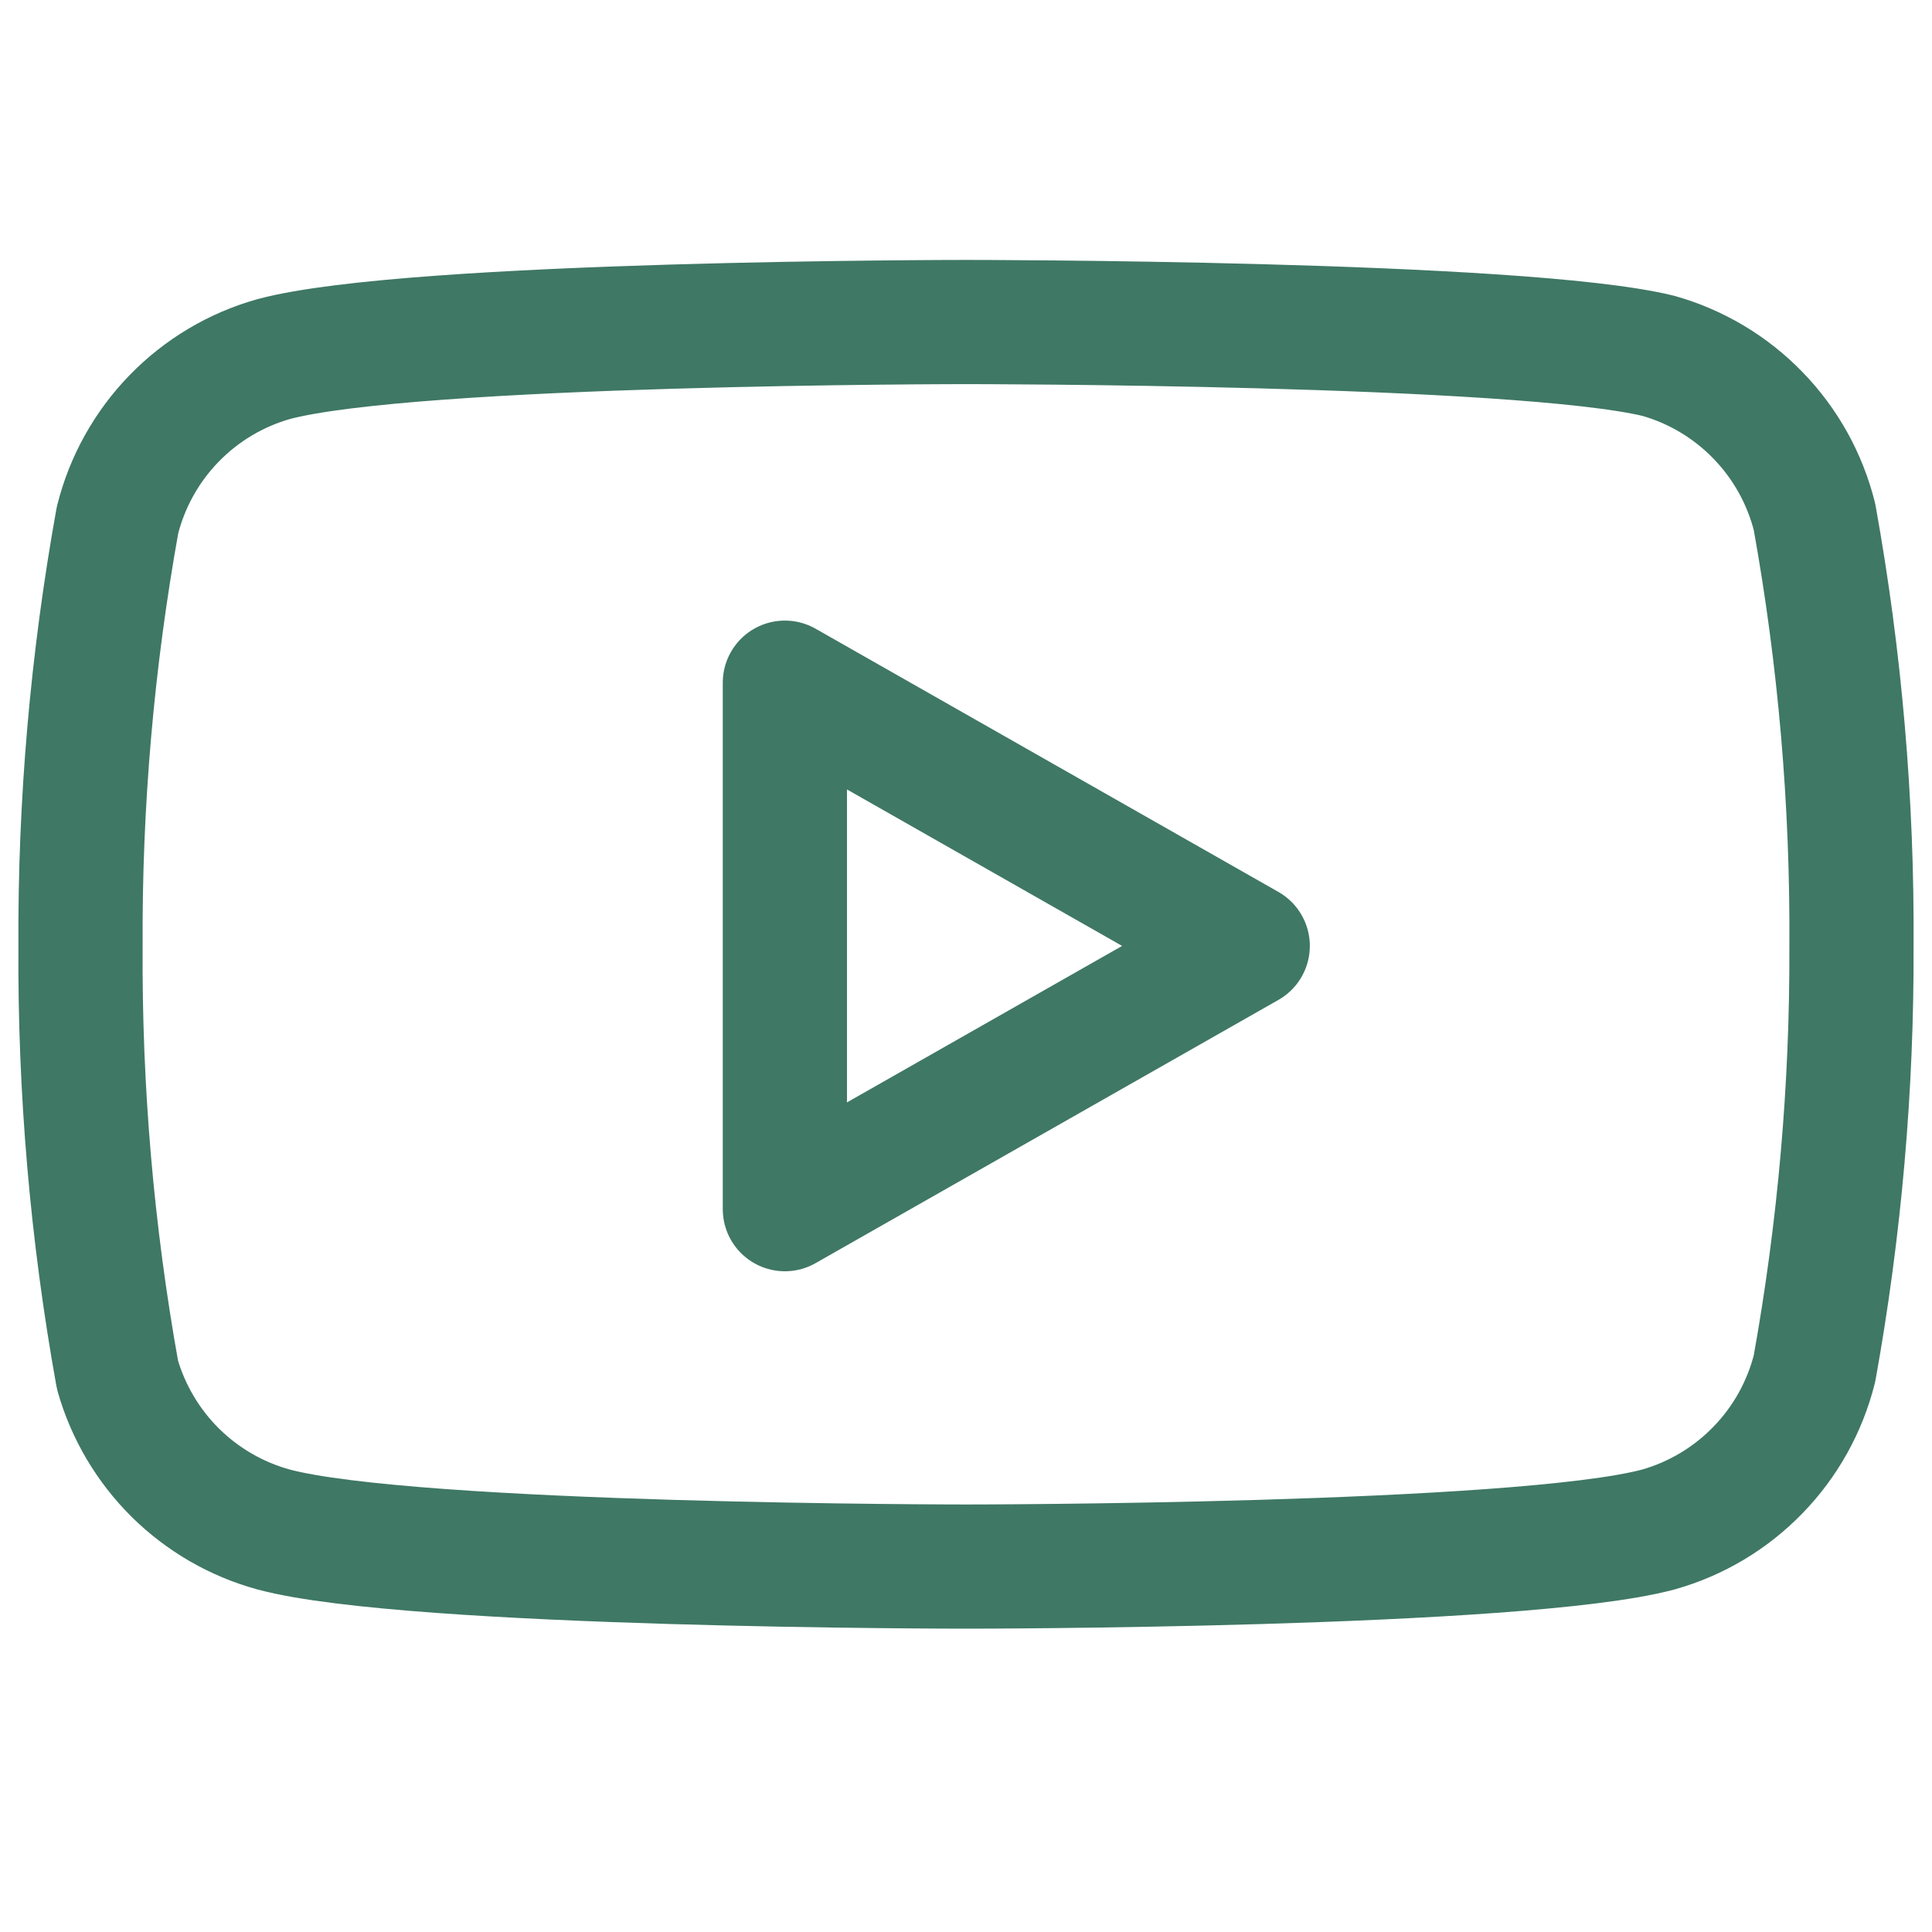 <?xml version="1.0" encoding="UTF-8"?> <svg xmlns="http://www.w3.org/2000/svg" width="28" height="28" viewBox="0 0 28 28" fill="none"><path d="M26.297 7.49C26.158 6.937 25.876 6.429 25.478 6.02C25.081 5.61 24.583 5.312 24.033 5.157C22.027 4.667 14 4.667 14 4.667C14 4.667 5.973 4.667 3.967 5.204C3.417 5.359 2.919 5.657 2.522 6.066C2.124 6.476 1.842 6.983 1.703 7.537C1.336 9.573 1.156 11.639 1.167 13.709C1.154 15.793 1.333 17.875 1.703 19.927C1.856 20.463 2.145 20.951 2.541 21.344C2.938 21.736 3.429 22.02 3.967 22.167C5.973 22.704 14 22.704 14 22.704C14 22.704 22.027 22.704 24.033 22.167C24.583 22.012 25.081 21.714 25.478 21.304C25.876 20.895 26.158 20.387 26.297 19.834C26.661 17.812 26.841 15.762 26.833 13.709C26.846 11.624 26.667 9.542 26.297 7.49Z" stroke="#3F7865" stroke-width="1.8" stroke-linecap="round" stroke-linejoin="round"></path><path d="M11.375 17.524L18.083 13.709L11.375 9.894V17.524Z" stroke="#3F7865" stroke-width="1.8" stroke-linecap="round" stroke-linejoin="round"></path></svg> 